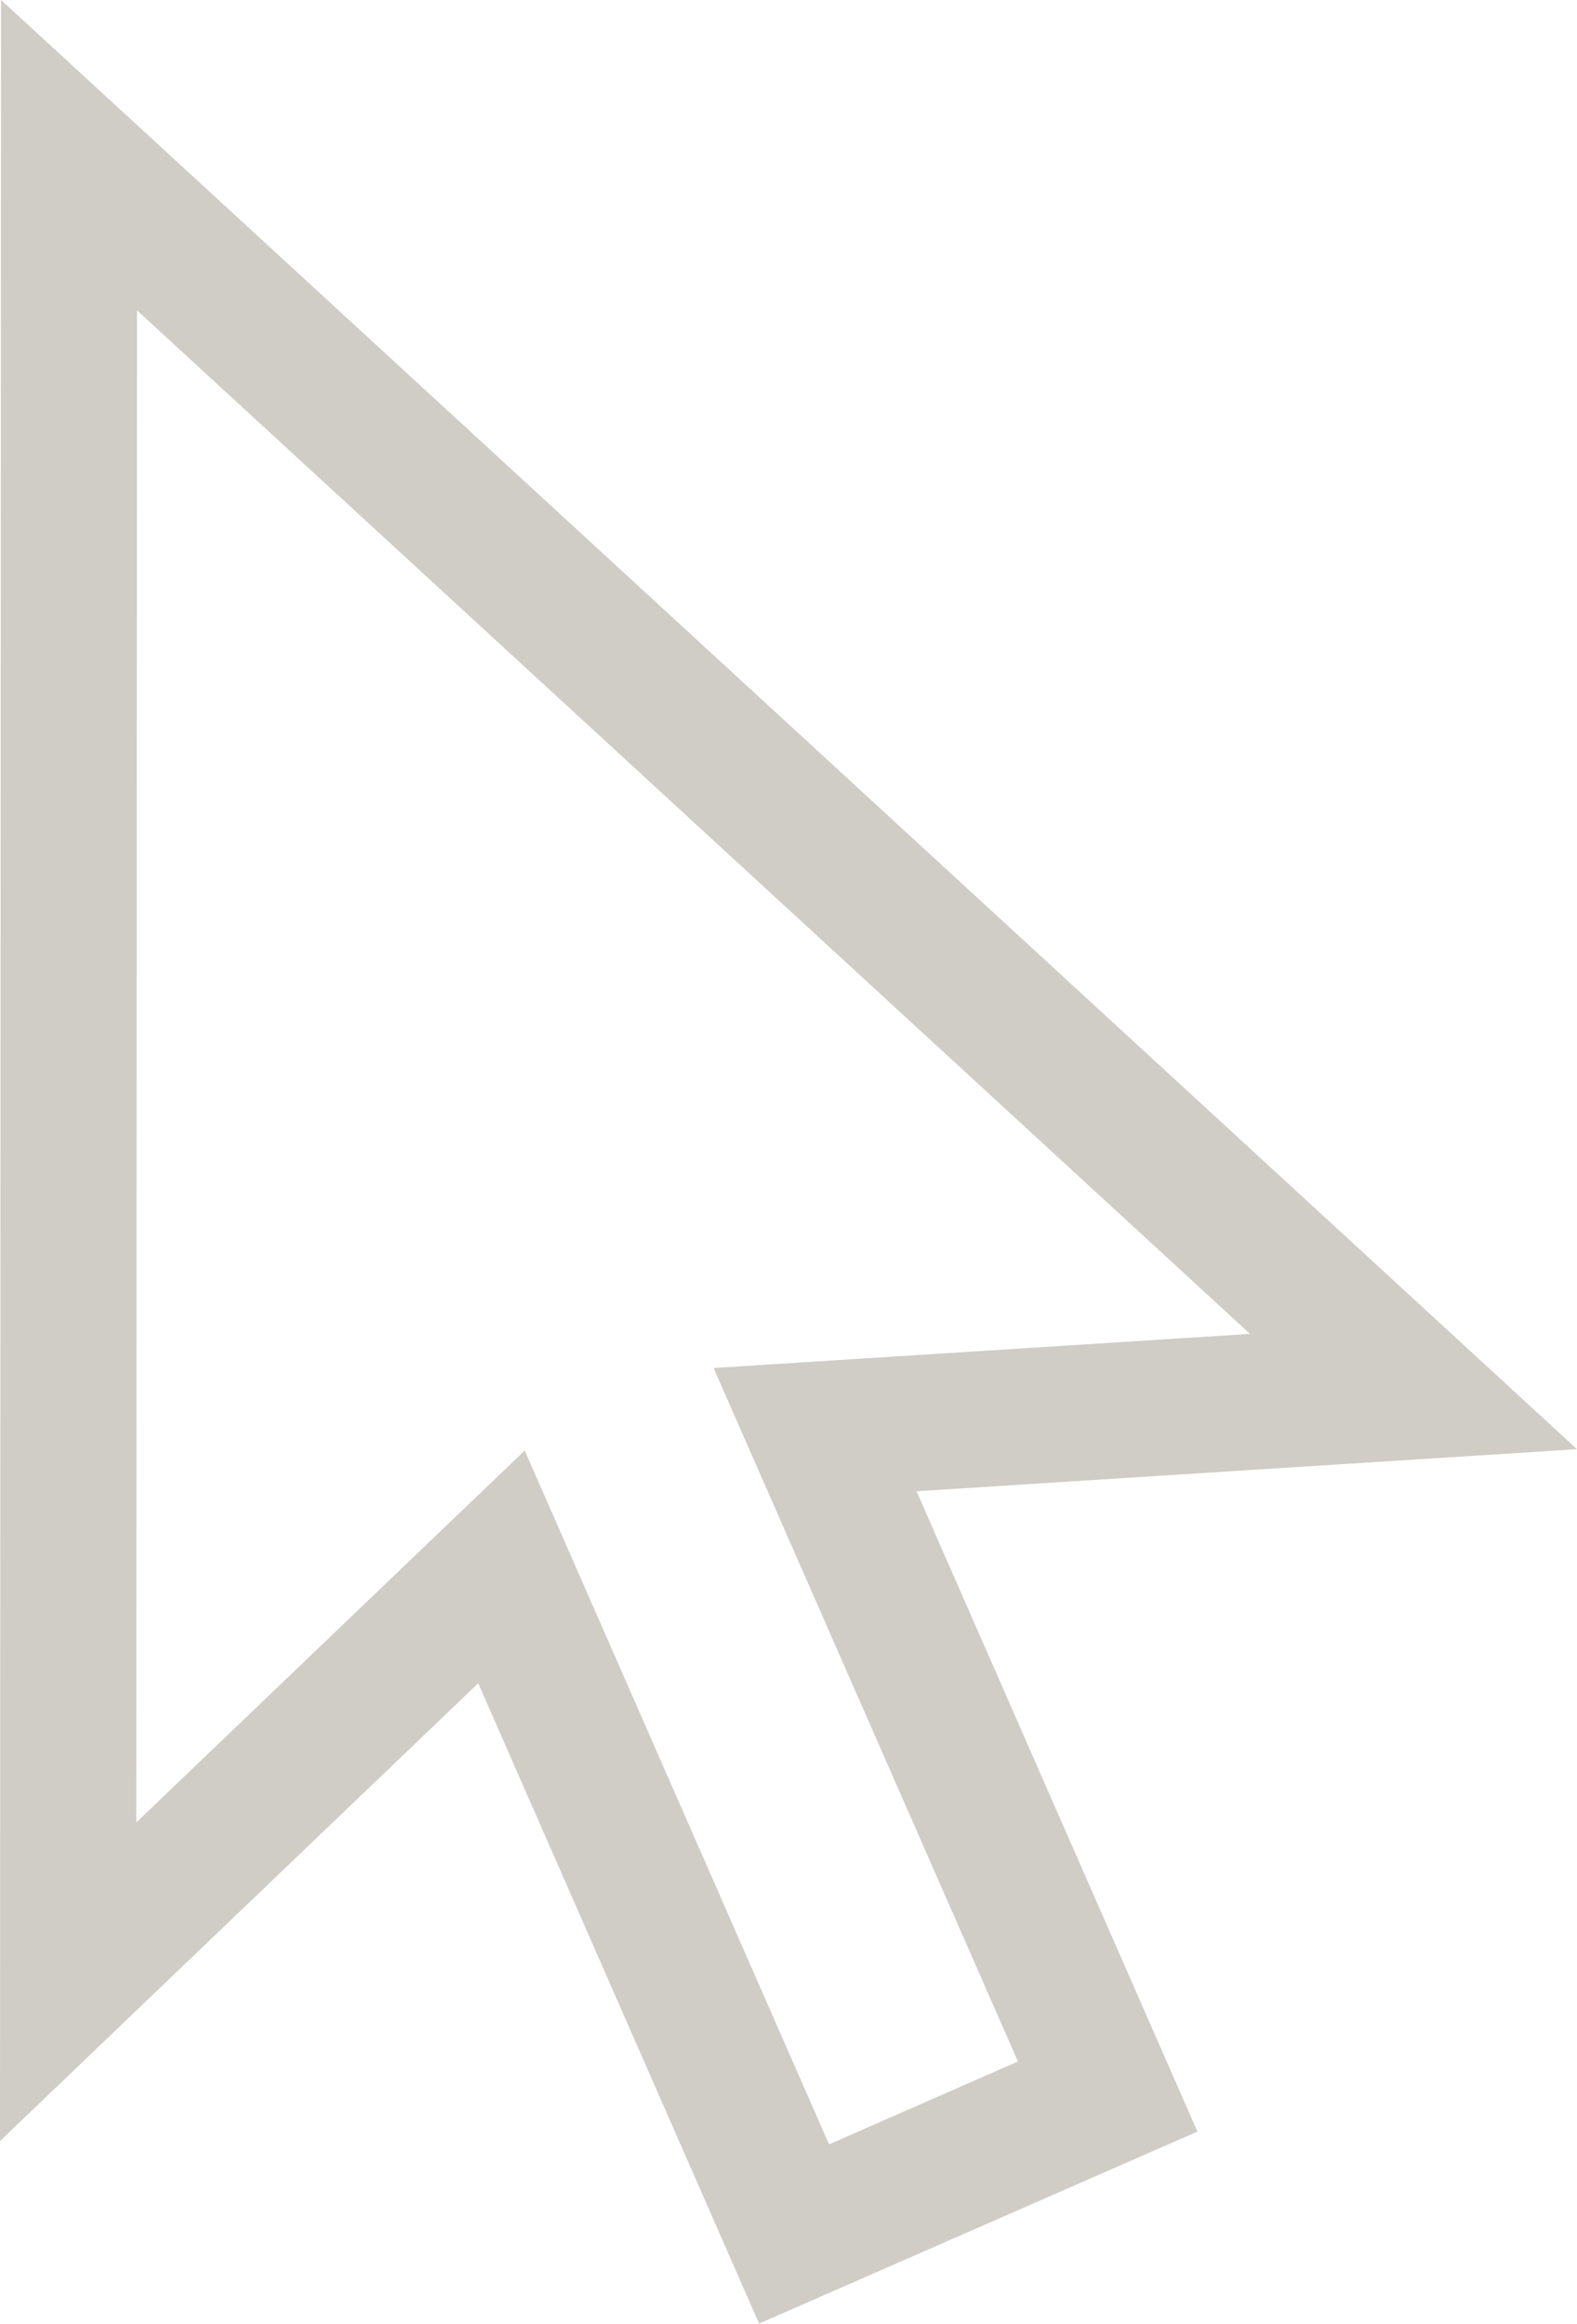 <svg xmlns="http://www.w3.org/2000/svg" width="22.048" height="32.486" viewBox="0 0 22.048 32.486">
  <g id="cursor" transform="translate(-82.259)">
    <g id="Group_3265" data-name="Group 3265" transform="translate(82.259)">
      <path id="Path_9583" data-name="Path 9583" d="M104.307,20.26,82.274,0l-.015,29.932,6.686-6.4,3.927,8.952L99,29.8l-3.927-8.952Zm-7.816,8.56L93.85,29.979l-4.255-9.7-5.431,5.2.01-21.141,15.562,14.31-7.5.477Z" transform="translate(-82.259)" fill="#d0ccc6"/>
    </g>
  </g>
</svg>
